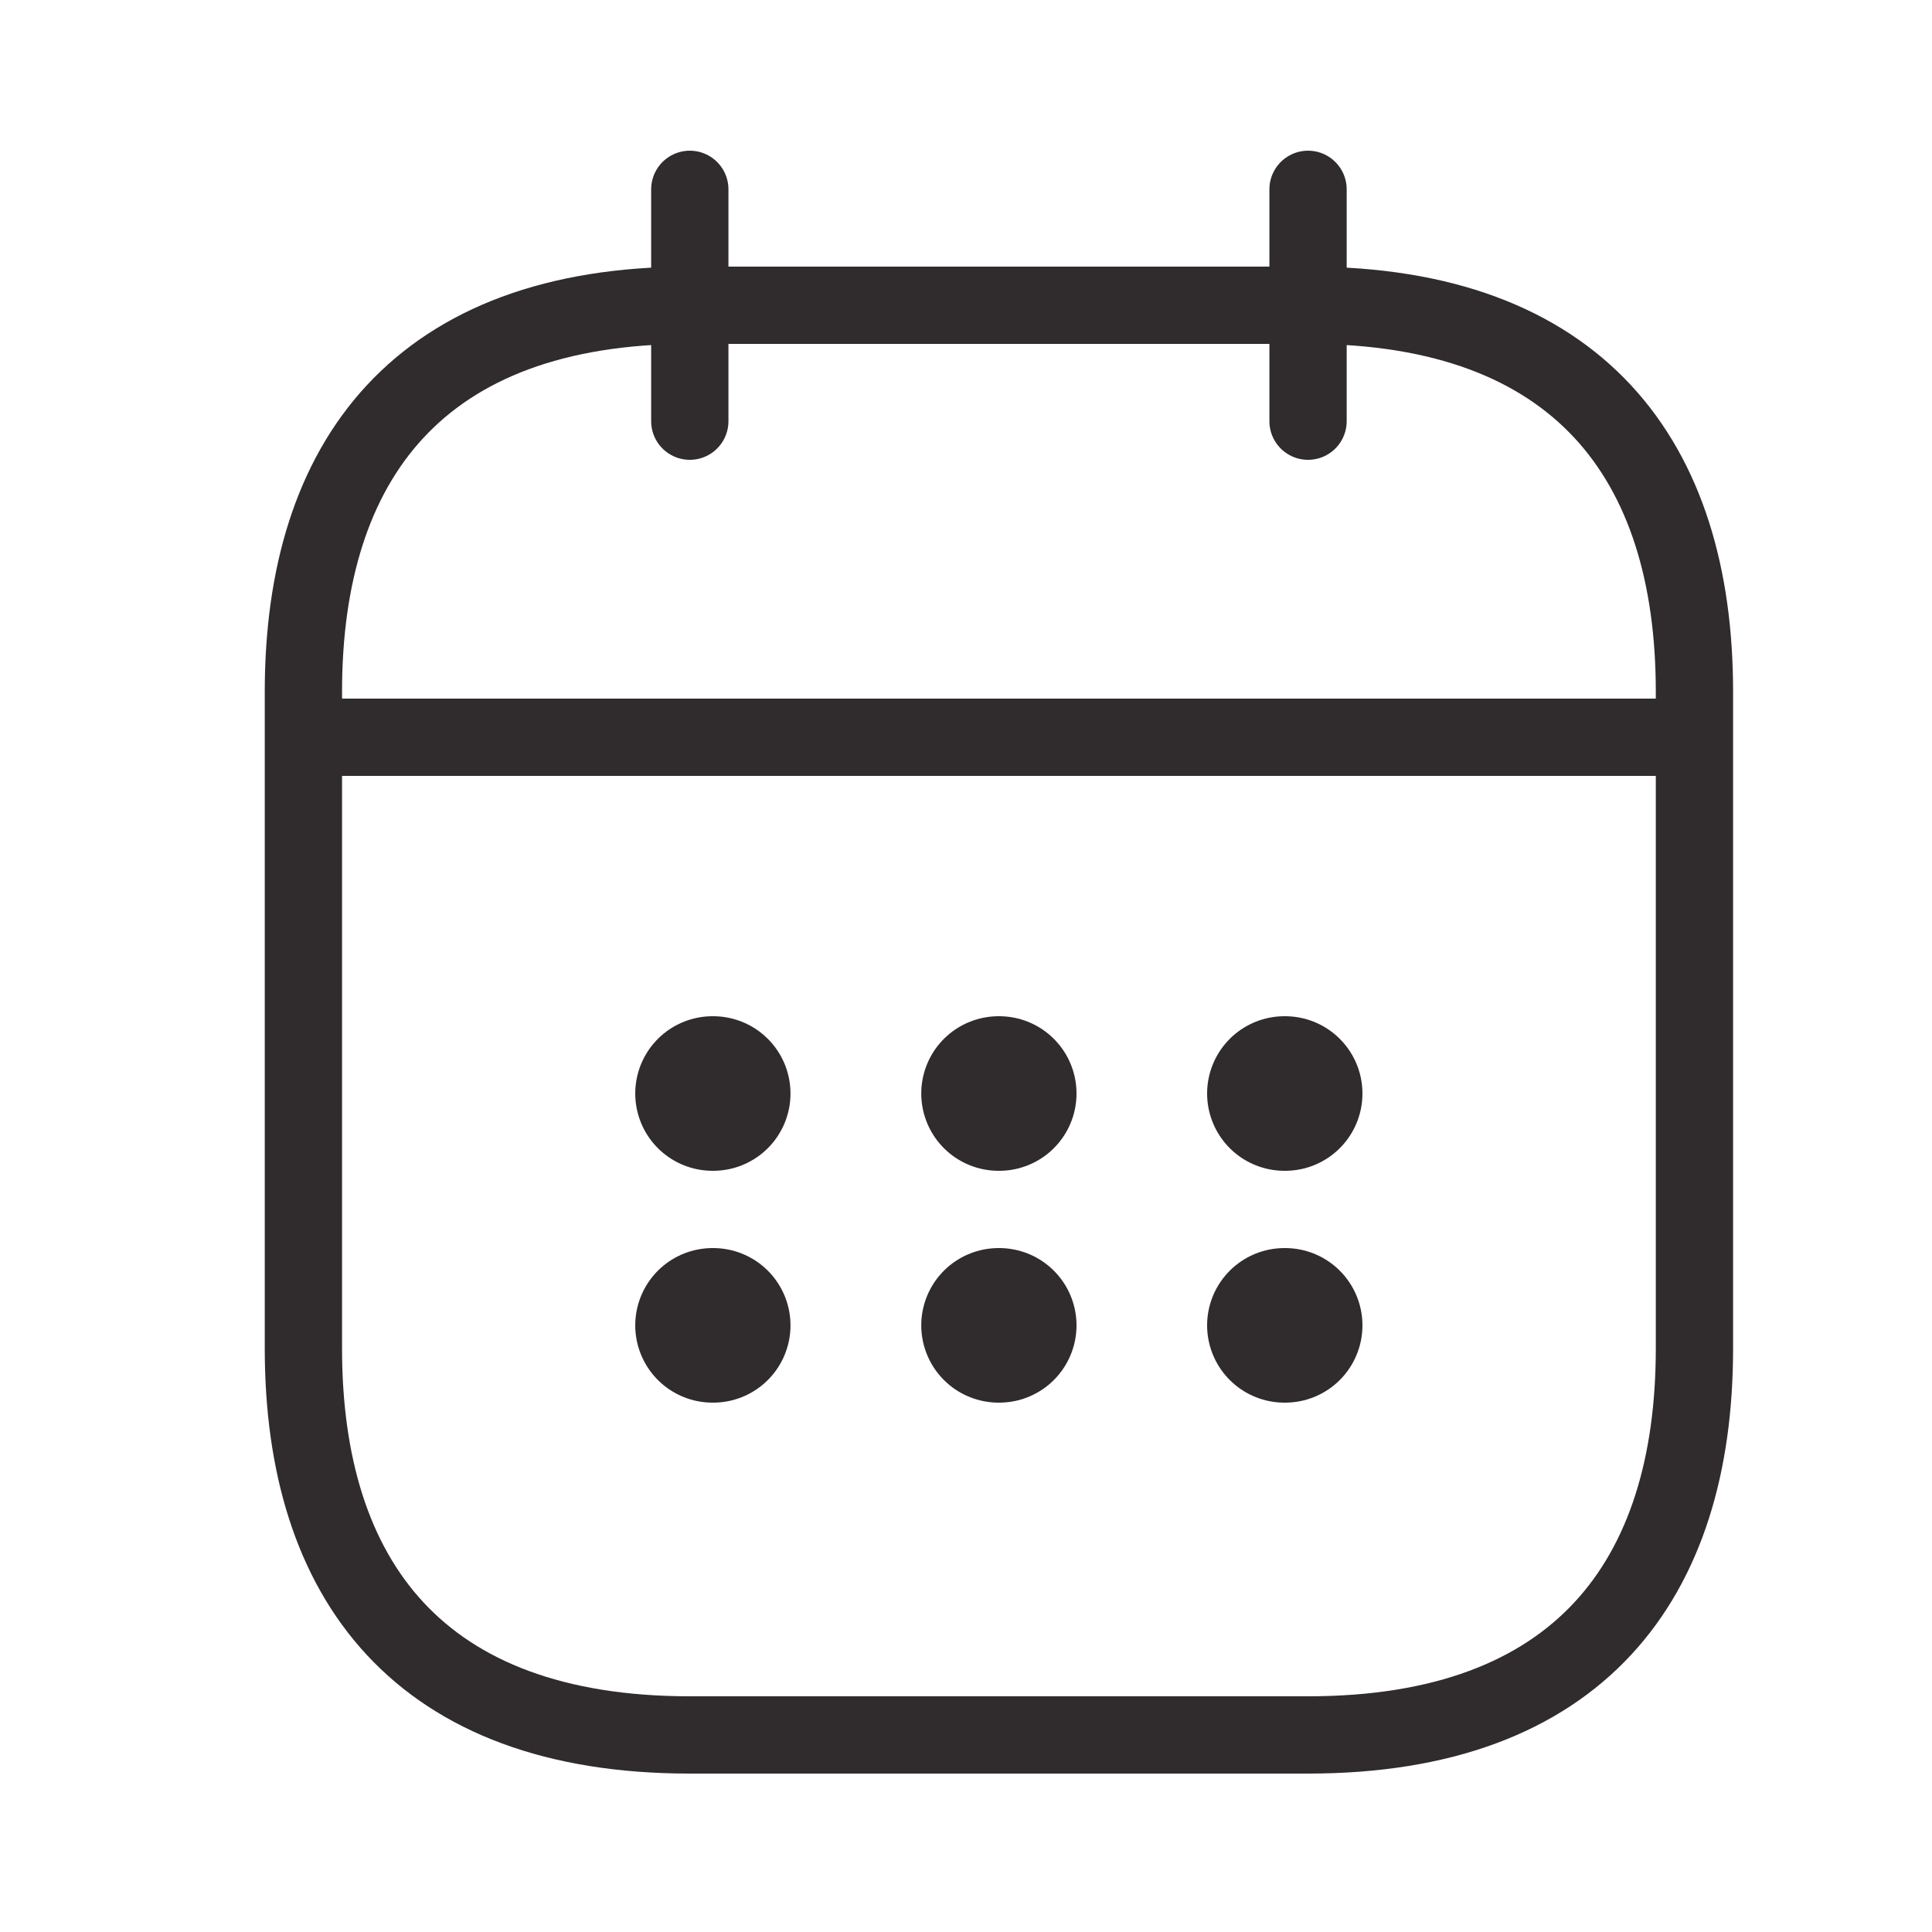 <?xml version="1.0" encoding="UTF-8"?> <svg xmlns="http://www.w3.org/2000/svg" width="25" height="25" viewBox="0 0 25 25" fill="none"><path d="M8.926 2.45V5.45" stroke="#302B2C" stroke-miterlimit="10" stroke-linecap="round" stroke-linejoin="round"></path><path d="M16.926 2.45V5.45" stroke="#302B2C" stroke-miterlimit="10" stroke-linecap="round" stroke-linejoin="round"></path><path d="M4.426 9.54H21.426" stroke="#302B2C" stroke-miterlimit="10" stroke-linecap="round" stroke-linejoin="round"></path><path d="M21.926 8.95V17.45C21.926 20.45 20.426 22.45 16.926 22.45H8.926C5.426 22.45 3.926 20.45 3.926 17.45V8.95C3.926 5.95 5.426 3.95 8.926 3.95H16.926C20.426 3.95 21.926 5.95 21.926 8.95Z" stroke="#302B2C" stroke-miterlimit="10" stroke-linecap="round" stroke-linejoin="round"></path><path d="M16.62 14.15H16.63" stroke="#302B2C" stroke-width="2" stroke-linecap="round" stroke-linejoin="round"></path><path d="M16.62 17.15H16.63" stroke="#302B2C" stroke-width="2" stroke-linecap="round" stroke-linejoin="round"></path><path d="M12.921 14.15H12.93" stroke="#302B2C" stroke-width="2" stroke-linecap="round" stroke-linejoin="round"></path><path d="M12.921 17.15H12.93" stroke="#302B2C" stroke-width="2" stroke-linecap="round" stroke-linejoin="round"></path><path d="M9.22 14.15H9.229" stroke="#302B2C" stroke-width="2" stroke-linecap="round" stroke-linejoin="round"></path><path d="M9.22 17.15H9.229" stroke="#302B2C" stroke-width="2" stroke-linecap="round" stroke-linejoin="round"></path></svg> 